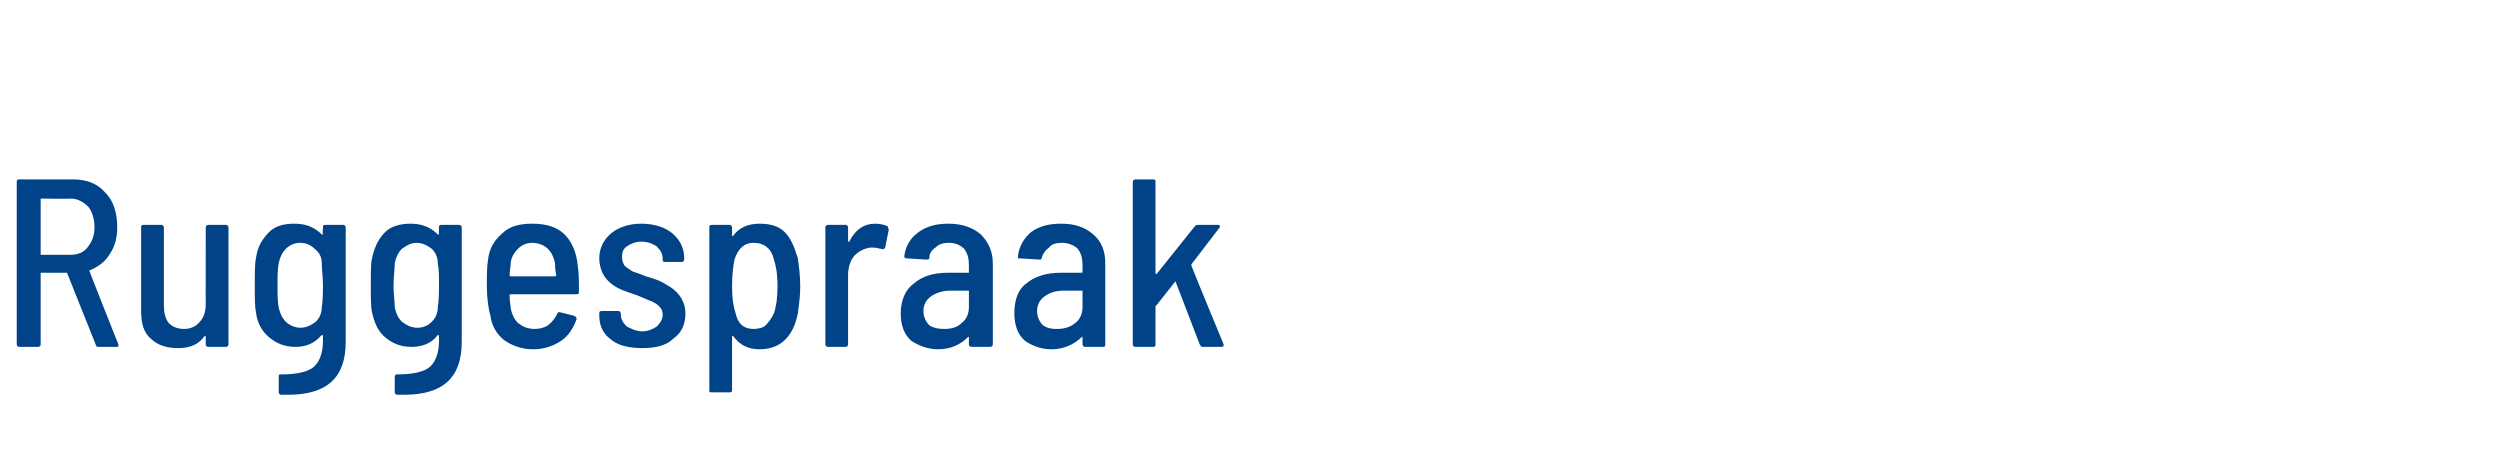 <?xml version="1.0" standalone="no"?><!DOCTYPE svg PUBLIC "-//W3C//DTD SVG 1.1//EN" "http://www.w3.org/Graphics/SVG/1.1/DTD/svg11.dtd"><svg xmlns="http://www.w3.org/2000/svg" version="1.1" width="209px" height="38px" viewBox="0 -1 209 38" style="top:-1px">  <desc>Ruggespraak</desc>  <defs/>  <g id="Polygon87382">    <path d="M 8.2 28 C 8.1 28 8 27.9 8 27.8 C 8 27.8 5.6 21.8 5.6 21.8 C 5.6 21.8 5.6 21.8 5.6 21.8 C 5.6 21.8 3.4 21.8 3.4 21.8 C 3.4 21.8 3.4 21.8 3.4 21.9 C 3.4 21.9 3.4 27.8 3.4 27.8 C 3.4 27.9 3.3 28 3.2 28 C 3.2 28 1.6 28 1.6 28 C 1.5 28 1.4 27.9 1.4 27.8 C 1.4 27.8 1.4 14.2 1.4 14.2 C 1.4 14 1.5 14 1.6 14 C 1.6 14 6.1 14 6.1 14 C 7.2 14 8.1 14.3 8.8 15.1 C 9.5 15.8 9.8 16.8 9.8 18 C 9.8 18.9 9.6 19.6 9.2 20.2 C 8.8 20.9 8.2 21.3 7.5 21.6 C 7.5 21.6 7.4 21.6 7.5 21.7 C 7.46 21.68 9.9 27.8 9.9 27.8 C 9.9 27.8 9.94 27.84 9.9 27.8 C 9.9 27.9 9.9 28 9.8 28 C 9.76 28 8.2 28 8.2 28 C 8.2 28 8.2 28 8.2 28 Z M 3.4 15.6 C 3.4 15.6 3.4 15.7 3.4 15.7 C 3.4 15.7 3.4 20.2 3.4 20.2 C 3.4 20.3 3.4 20.3 3.4 20.3 C 3.4 20.3 5.9 20.3 5.9 20.3 C 6.5 20.3 7 20.1 7.3 19.7 C 7.7 19.2 7.9 18.7 7.9 18 C 7.9 17.3 7.7 16.7 7.4 16.3 C 7 15.9 6.5 15.6 5.9 15.6 C 5.86 15.64 3.4 15.6 3.4 15.6 C 3.4 15.6 3.44 15.64 3.4 15.6 Z M 17.2 18 C 17.2 17.9 17.3 17.8 17.4 17.8 C 17.4 17.8 18.9 17.8 18.9 17.8 C 19 17.8 19.1 17.9 19.1 18 C 19.1 18 19.1 27.8 19.1 27.8 C 19.1 27.9 19 28 18.9 28 C 18.9 28 17.4 28 17.4 28 C 17.3 28 17.2 27.9 17.2 27.8 C 17.2 27.8 17.2 27.2 17.2 27.2 C 17.2 27.2 17.2 27.1 17.2 27.1 C 17.1 27.1 17.1 27.1 17.1 27.1 C 16.6 27.8 15.9 28.1 14.9 28.1 C 14 28.1 13.2 27.9 12.6 27.3 C 12 26.8 11.8 26 11.8 25 C 11.8 25 11.8 18 11.8 18 C 11.8 17.9 11.8 17.8 12 17.8 C 12 17.8 13.5 17.8 13.5 17.8 C 13.6 17.8 13.7 17.9 13.7 18 C 13.7 18 13.7 24.5 13.7 24.5 C 13.7 25.1 13.8 25.6 14.1 26 C 14.4 26.3 14.8 26.5 15.4 26.5 C 15.9 26.5 16.4 26.3 16.7 25.9 C 17 25.6 17.2 25.1 17.2 24.4 C 17.19 24.44 17.2 18 17.2 18 C 17.2 18 17.19 18.02 17.2 18 Z M 27 18 C 27 17.9 27 17.8 27.2 17.8 C 27.2 17.8 28.7 17.8 28.7 17.8 C 28.8 17.8 28.9 17.9 28.9 18 C 28.9 18 28.9 27.6 28.9 27.6 C 28.9 30.6 27.3 32 24.1 32 C 23.8 32 23.6 32 23.5 32 C 23.4 32 23.3 31.9 23.3 31.8 C 23.3 31.8 23.3 30.5 23.3 30.5 C 23.3 30.4 23.3 30.3 23.4 30.3 C 23.4 30.3 23.5 30.3 23.5 30.3 C 24.8 30.3 25.7 30.1 26.2 29.7 C 26.7 29.3 27 28.5 27 27.5 C 27 27.5 27 27.1 27 27.1 C 27 27.1 27 27 26.9 27 C 26.9 27 26.9 27 26.9 27 C 26.3 27.7 25.6 28 24.7 28 C 23.8 28 23.1 27.7 22.5 27.2 C 21.9 26.7 21.5 26 21.4 25.1 C 21.3 24.7 21.3 23.9 21.3 22.9 C 21.3 21.8 21.3 21 21.4 20.6 C 21.5 19.7 21.9 19 22.5 18.4 C 23 17.9 23.7 17.7 24.6 17.7 C 25.6 17.7 26.3 18 26.9 18.6 C 26.9 18.6 26.9 18.6 26.9 18.6 C 27 18.6 27 18.6 27 18.6 C 26.96 18.56 27 18 27 18 C 27 18 26.96 18.02 27 18 Z M 26.9 24.7 C 27 24 27 23.4 27 22.9 C 27 22.1 26.9 21.5 26.9 21 C 26.9 20.5 26.7 20.1 26.3 19.8 C 26 19.5 25.6 19.3 25.1 19.3 C 24.6 19.3 24.2 19.5 23.9 19.8 C 23.6 20.1 23.4 20.5 23.3 21 C 23.2 21.5 23.2 22.1 23.2 22.9 C 23.2 23.6 23.2 24.2 23.3 24.7 C 23.4 25.2 23.6 25.6 23.9 25.9 C 24.2 26.2 24.7 26.4 25.1 26.4 C 25.6 26.4 26 26.2 26.4 25.9 C 26.7 25.6 26.9 25.2 26.9 24.7 C 26.9 24.7 26.9 24.7 26.9 24.7 Z M 36.7 18 C 36.7 17.9 36.7 17.8 36.9 17.8 C 36.9 17.8 38.4 17.8 38.4 17.8 C 38.5 17.8 38.6 17.9 38.6 18 C 38.6 18 38.6 27.6 38.6 27.6 C 38.6 30.6 37 32 33.8 32 C 33.6 32 33.3 32 33.2 32 C 33.1 32 33 31.9 33 31.8 C 33 31.8 33 30.5 33 30.5 C 33 30.4 33.1 30.3 33.1 30.3 C 33.1 30.3 33.2 30.3 33.2 30.3 C 34.5 30.3 35.4 30.1 35.9 29.7 C 36.4 29.3 36.7 28.5 36.7 27.5 C 36.7 27.5 36.7 27.1 36.7 27.1 C 36.7 27.1 36.7 27 36.6 27 C 36.6 27 36.6 27 36.6 27 C 36.1 27.7 35.3 28 34.4 28 C 33.5 28 32.8 27.7 32.2 27.2 C 31.6 26.7 31.3 26 31.1 25.1 C 31 24.7 31 23.9 31 22.9 C 31 21.8 31 21 31.1 20.6 C 31.3 19.7 31.6 19 32.2 18.4 C 32.7 17.9 33.5 17.7 34.3 17.7 C 35.3 17.7 36 18 36.6 18.6 C 36.6 18.6 36.6 18.6 36.6 18.6 C 36.7 18.6 36.7 18.6 36.7 18.6 C 36.68 18.56 36.7 18 36.7 18 C 36.7 18 36.68 18.02 36.7 18 Z M 36.6 24.7 C 36.7 24 36.7 23.4 36.7 22.9 C 36.7 22.1 36.7 21.5 36.6 21 C 36.6 20.5 36.4 20.1 36.1 19.8 C 35.7 19.5 35.3 19.3 34.8 19.3 C 34.4 19.3 34 19.5 33.6 19.8 C 33.3 20.1 33.1 20.5 33 21 C 33 21.5 32.9 22.1 32.9 22.9 C 32.9 23.6 33 24.2 33 24.7 C 33.1 25.2 33.3 25.6 33.6 25.9 C 34 26.2 34.4 26.4 34.9 26.4 C 35.4 26.4 35.8 26.2 36.1 25.9 C 36.4 25.6 36.6 25.2 36.6 24.7 C 36.6 24.7 36.6 24.7 36.6 24.7 Z M 44.7 26.5 C 45.1 26.5 45.5 26.4 45.8 26.2 C 46.2 25.9 46.4 25.6 46.6 25.2 C 46.6 25.1 46.7 25.1 46.8 25.1 C 46.8 25.1 48 25.4 48 25.4 C 48.2 25.5 48.2 25.6 48.2 25.7 C 47.9 26.5 47.5 27.1 46.9 27.5 C 46.3 27.9 45.5 28.2 44.6 28.2 C 43.6 28.2 42.8 27.9 42.1 27.4 C 41.5 26.9 41.1 26.2 41 25.4 C 40.8 24.7 40.7 23.8 40.7 22.9 C 40.7 22 40.7 21.3 40.8 20.7 C 40.9 19.8 41.3 19.1 42 18.5 C 42.6 17.9 43.5 17.7 44.5 17.7 C 45.7 17.7 46.6 18 47.2 18.6 C 47.8 19.2 48.2 20.1 48.3 21.2 C 48.4 21.8 48.4 22.6 48.4 23.4 C 48.4 23.6 48.3 23.6 48.2 23.6 C 48.2 23.6 42.7 23.6 42.7 23.6 C 42.6 23.6 42.6 23.7 42.6 23.7 C 42.6 24.2 42.7 24.6 42.7 24.8 C 42.8 25.3 43 25.7 43.3 26 C 43.7 26.3 44.1 26.5 44.7 26.5 C 44.7 26.5 44.7 26.5 44.7 26.5 Z M 44.5 19.3 C 44 19.3 43.6 19.5 43.3 19.8 C 43 20.1 42.8 20.4 42.7 20.9 C 42.7 21.3 42.6 21.7 42.6 22 C 42.6 22.1 42.7 22.1 42.7 22.1 C 42.7 22.1 46.4 22.1 46.4 22.1 C 46.4 22.1 46.5 22.1 46.5 22 C 46.4 21.5 46.4 21.2 46.4 21 C 46.3 20.5 46.1 20.1 45.8 19.8 C 45.5 19.5 45 19.3 44.5 19.3 C 44.5 19.3 44.5 19.3 44.5 19.3 Z M 53.7 28.1 C 52.6 28.1 51.7 27.9 51.1 27.4 C 50.4 26.9 50.1 26.2 50.1 25.4 C 50.1 25.4 50.1 25.2 50.1 25.2 C 50.1 25.1 50.1 25 50.3 25 C 50.3 25 51.7 25 51.7 25 C 51.8 25 51.9 25.1 51.9 25.2 C 51.9 25.2 51.9 25.3 51.9 25.3 C 51.9 25.7 52.1 26 52.4 26.3 C 52.8 26.5 53.2 26.7 53.7 26.7 C 54.2 26.7 54.6 26.5 54.9 26.3 C 55.2 26 55.4 25.7 55.4 25.3 C 55.4 25 55.3 24.8 55.1 24.6 C 54.9 24.4 54.7 24.3 54.5 24.2 C 54.2 24.1 53.8 23.9 53.3 23.7 C 52.7 23.5 52.1 23.3 51.7 23.1 C 51.3 22.9 50.9 22.6 50.6 22.2 C 50.3 21.8 50.1 21.2 50.1 20.6 C 50.1 19.7 50.5 19 51.1 18.5 C 51.7 18 52.6 17.7 53.6 17.7 C 54.7 17.7 55.6 18 56.2 18.5 C 56.9 19.1 57.2 19.8 57.2 20.6 C 57.2 20.6 57.2 20.7 57.2 20.7 C 57.2 20.8 57.1 20.9 57 20.9 C 57 20.9 55.6 20.9 55.6 20.9 C 55.4 20.9 55.4 20.8 55.4 20.7 C 55.4 20.7 55.4 20.6 55.4 20.6 C 55.4 20.2 55.2 19.9 54.9 19.6 C 54.6 19.4 54.2 19.2 53.6 19.2 C 53.1 19.2 52.7 19.4 52.4 19.6 C 52.1 19.8 52 20.1 52 20.5 C 52 20.8 52.1 21 52.2 21.2 C 52.4 21.4 52.6 21.5 52.9 21.7 C 53.2 21.8 53.5 21.9 54 22.1 C 54.7 22.3 55.3 22.5 55.7 22.8 C 56.1 23 56.5 23.3 56.8 23.7 C 57.1 24.1 57.3 24.6 57.3 25.2 C 57.3 26.1 57 26.8 56.3 27.3 C 55.7 27.9 54.8 28.1 53.7 28.1 C 53.7 28.1 53.7 28.1 53.7 28.1 Z M 66.7 20.6 C 66.8 21.3 66.9 22.1 66.9 22.9 C 66.9 23.7 66.8 24.5 66.7 25.2 C 66.3 27.2 65.2 28.2 63.5 28.2 C 62.5 28.2 61.8 27.8 61.3 27.1 C 61.3 27.1 61.3 27.1 61.2 27.1 C 61.2 27.1 61.2 27.1 61.2 27.2 C 61.2 27.2 61.2 31.6 61.2 31.6 C 61.2 31.8 61.1 31.8 61 31.8 C 61 31.8 59.5 31.8 59.5 31.8 C 59.3 31.8 59.3 31.8 59.3 31.6 C 59.3 31.6 59.3 18 59.3 18 C 59.3 17.9 59.3 17.8 59.5 17.8 C 59.5 17.8 61 17.8 61 17.8 C 61.1 17.8 61.2 17.9 61.2 18 C 61.2 18 61.2 18.7 61.2 18.7 C 61.2 18.7 61.2 18.7 61.2 18.7 C 61.3 18.8 61.3 18.7 61.3 18.7 C 61.8 18 62.6 17.7 63.5 17.7 C 64.4 17.7 65.1 17.9 65.6 18.4 C 66.1 18.9 66.4 19.6 66.7 20.6 C 66.7 20.6 66.7 20.6 66.7 20.6 Z M 64.7 25.2 C 64.9 24.6 65 23.9 65 22.9 C 65 22 64.9 21.3 64.7 20.7 C 64.5 19.8 63.9 19.3 63 19.3 C 62.2 19.3 61.7 19.8 61.4 20.7 C 61.3 21.2 61.2 22 61.2 22.9 C 61.2 23.9 61.3 24.6 61.5 25.2 C 61.7 26.1 62.2 26.5 63 26.5 C 63.4 26.5 63.8 26.4 64 26.2 C 64.3 25.9 64.5 25.6 64.7 25.2 C 64.7 25.2 64.7 25.2 64.7 25.2 Z M 73.2 17.7 C 73.6 17.7 73.9 17.8 74.2 17.9 C 74.2 18 74.3 18.1 74.3 18.2 C 74.3 18.2 74 19.7 74 19.7 C 73.9 19.8 73.9 19.9 73.7 19.8 C 73.5 19.8 73.3 19.7 73 19.7 C 72.9 19.7 72.8 19.7 72.7 19.7 C 72.2 19.8 71.8 20 71.4 20.4 C 71.1 20.8 70.9 21.3 70.9 22 C 70.9 22 70.9 27.8 70.9 27.8 C 70.9 27.9 70.8 28 70.7 28 C 70.7 28 69.2 28 69.2 28 C 69.1 28 69 27.9 69 27.8 C 69 27.8 69 18 69 18 C 69 17.9 69.1 17.8 69.2 17.8 C 69.2 17.8 70.7 17.8 70.7 17.8 C 70.8 17.8 70.9 17.9 70.9 18 C 70.9 18 70.9 19.1 70.9 19.1 C 70.9 19.2 70.9 19.2 70.9 19.2 C 71 19.2 71 19.2 71 19.2 C 71.5 18.2 72.2 17.7 73.2 17.7 C 73.2 17.7 73.2 17.7 73.2 17.7 Z M 79.3 17.7 C 80.4 17.7 81.3 18 82 18.6 C 82.6 19.2 83 20 83 21 C 83 21 83 27.8 83 27.8 C 83 27.9 82.9 28 82.8 28 C 82.8 28 81.2 28 81.2 28 C 81.1 28 81 27.9 81 27.8 C 81 27.8 81 27.2 81 27.2 C 81 27.2 81 27.1 80.9 27.2 C 80.3 27.8 79.5 28.2 78.4 28.2 C 77.6 28.2 76.8 27.9 76.2 27.5 C 75.6 27 75.3 26.2 75.3 25.2 C 75.3 24.1 75.7 23.2 76.4 22.7 C 77.1 22.1 78 21.8 79.3 21.8 C 79.3 21.8 81 21.8 81 21.8 C 81 21.8 81 21.8 81 21.7 C 81 21.7 81 21.2 81 21.2 C 81 20.6 80.9 20.2 80.6 19.8 C 80.3 19.5 79.9 19.3 79.3 19.3 C 78.9 19.3 78.5 19.4 78.2 19.7 C 77.9 19.9 77.7 20.2 77.7 20.5 C 77.7 20.7 77.6 20.7 77.4 20.7 C 77.4 20.7 75.8 20.6 75.8 20.6 C 75.8 20.6 75.7 20.6 75.7 20.6 C 75.6 20.5 75.6 20.5 75.6 20.4 C 75.7 19.6 76.1 18.9 76.8 18.4 C 77.5 17.9 78.3 17.7 79.3 17.7 C 79.3 17.7 79.3 17.7 79.3 17.7 Z M 78.9 26.5 C 79.5 26.5 80 26.4 80.4 26 C 80.8 25.7 81 25.2 81 24.7 C 81 24.7 81 23.4 81 23.4 C 81 23.3 81 23.3 81 23.3 C 81 23.3 79.4 23.3 79.4 23.3 C 78.8 23.3 78.2 23.5 77.8 23.8 C 77.4 24.1 77.2 24.5 77.2 25 C 77.2 25.5 77.4 25.9 77.7 26.2 C 78 26.4 78.4 26.5 78.9 26.5 C 78.9 26.5 78.9 26.5 78.9 26.5 Z M 88.7 17.7 C 89.9 17.7 90.7 18 91.4 18.6 C 92.1 19.2 92.4 20 92.4 21 C 92.4 21 92.4 27.8 92.4 27.8 C 92.4 27.9 92.4 28 92.2 28 C 92.2 28 90.7 28 90.7 28 C 90.6 28 90.5 27.9 90.5 27.8 C 90.5 27.8 90.5 27.2 90.5 27.2 C 90.5 27.2 90.5 27.1 90.4 27.2 C 89.8 27.8 88.9 28.2 87.9 28.2 C 87 28.2 86.3 27.9 85.7 27.5 C 85.1 27 84.8 26.2 84.8 25.2 C 84.8 24.1 85.1 23.2 85.8 22.7 C 86.5 22.1 87.5 21.8 88.7 21.8 C 88.7 21.8 90.4 21.8 90.4 21.8 C 90.5 21.8 90.5 21.8 90.5 21.7 C 90.5 21.7 90.5 21.2 90.5 21.2 C 90.5 20.6 90.4 20.2 90.1 19.8 C 89.8 19.5 89.3 19.3 88.8 19.3 C 88.3 19.3 87.9 19.4 87.7 19.7 C 87.4 19.9 87.2 20.2 87.1 20.5 C 87.1 20.7 87 20.7 86.9 20.7 C 86.9 20.7 85.3 20.6 85.3 20.6 C 85.2 20.6 85.2 20.6 85.1 20.6 C 85.1 20.5 85.1 20.5 85.1 20.4 C 85.2 19.6 85.6 18.9 86.2 18.4 C 86.9 17.9 87.7 17.7 88.7 17.7 C 88.7 17.7 88.7 17.7 88.7 17.7 Z M 88.3 26.5 C 88.9 26.5 89.4 26.4 89.9 26 C 90.3 25.7 90.5 25.2 90.5 24.7 C 90.5 24.7 90.5 23.4 90.5 23.4 C 90.5 23.3 90.5 23.3 90.4 23.3 C 90.4 23.3 88.9 23.3 88.9 23.3 C 88.2 23.3 87.7 23.5 87.3 23.8 C 86.9 24.1 86.7 24.5 86.7 25 C 86.7 25.5 86.9 25.9 87.2 26.2 C 87.5 26.4 87.8 26.5 88.3 26.5 C 88.3 26.5 88.3 26.5 88.3 26.5 Z M 94.9 28 C 94.8 28 94.7 27.9 94.7 27.8 C 94.7 27.8 94.7 14.2 94.7 14.2 C 94.7 14.1 94.8 14 94.9 14 C 94.9 14 96.4 14 96.4 14 C 96.6 14 96.6 14.1 96.6 14.2 C 96.6 14.2 96.6 21.8 96.6 21.8 C 96.6 21.9 96.6 21.9 96.7 21.9 C 96.7 21.9 96.7 21.9 96.7 21.9 C 96.7 21.9 99.9 17.9 99.9 17.9 C 99.9 17.9 100 17.8 100.1 17.8 C 100.1 17.8 101.8 17.8 101.8 17.8 C 101.9 17.8 101.9 17.8 102 17.9 C 102 17.9 102 18 101.9 18.1 C 101.9 18.1 99.6 21.1 99.6 21.1 C 99.6 21.1 99.6 21.2 99.6 21.2 C 99.57 21.2 102.3 27.8 102.3 27.8 C 102.3 27.8 102.31 27.84 102.3 27.8 C 102.3 27.9 102.3 28 102.1 28 C 102.1 28 100.5 28 100.5 28 C 100.4 28 100.4 27.9 100.3 27.8 C 100.3 27.8 98.3 22.6 98.3 22.6 C 98.3 22.5 98.3 22.5 98.2 22.6 C 98.2 22.6 96.7 24.5 96.7 24.5 C 96.6 24.6 96.6 24.6 96.6 24.6 C 96.6 24.6 96.6 27.8 96.6 27.8 C 96.6 27.9 96.6 28 96.4 28 C 96.43 28 94.9 28 94.9 28 C 94.9 28 94.91 28 94.9 28 Z " stroke="none" fill="#004388"/>  </g></svg>